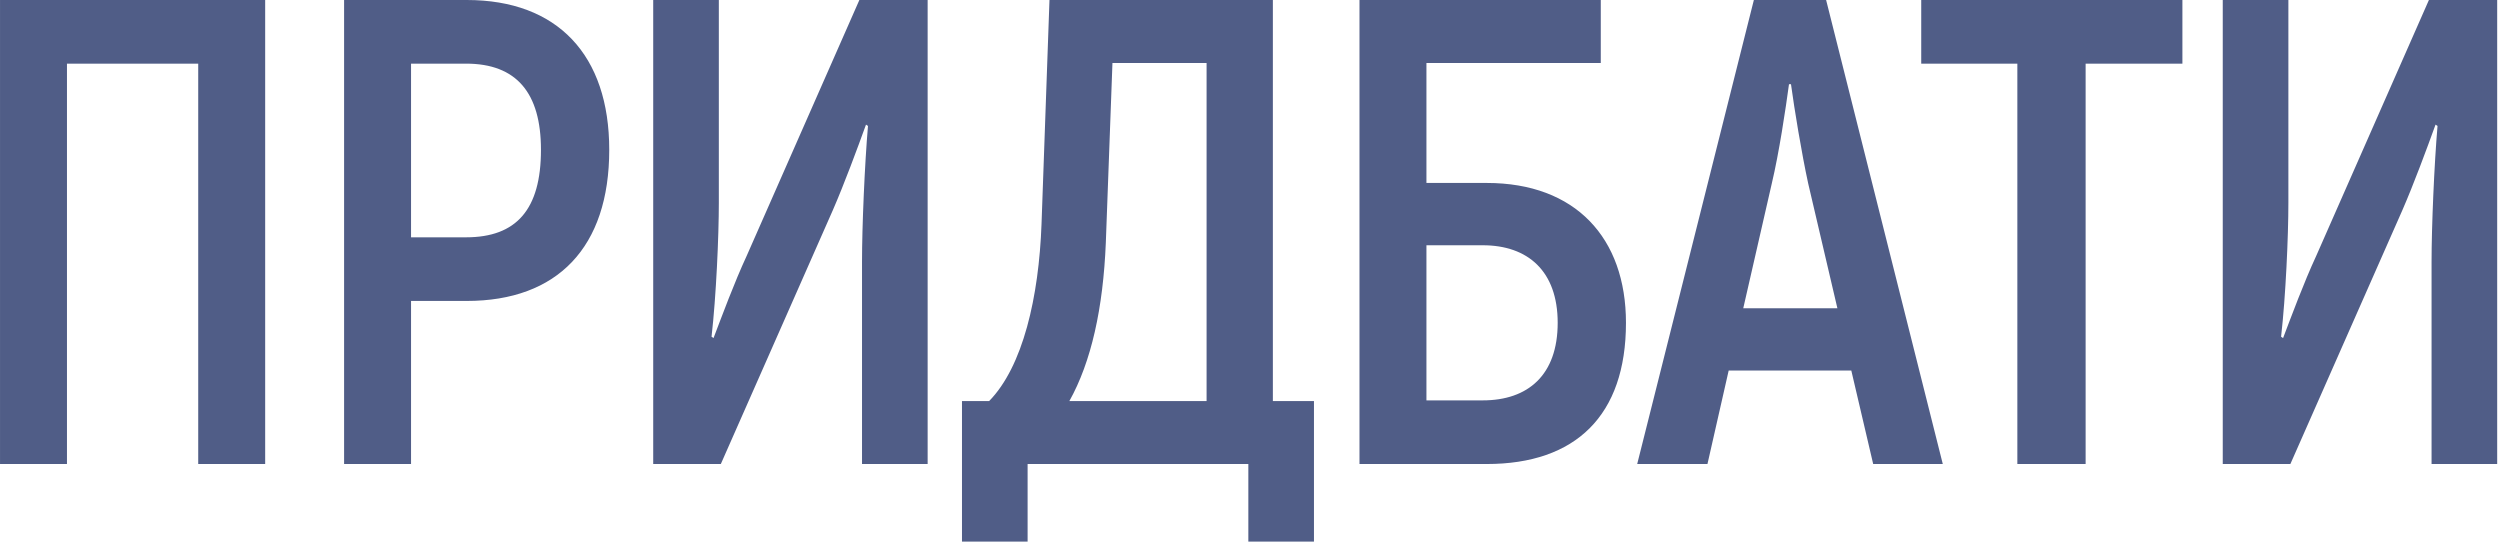 <?xml version="1.0" encoding="UTF-8"?> <svg xmlns="http://www.w3.org/2000/svg" width="264" height="58" viewBox="0 0 264 58" fill="none"><path d="M28.002 -3.33786e-06V49H20.932V6.72H7.072V49H0.002V-3.33786e-06H28.002ZM49.286 -3.33786e-06C58.876 -3.33786e-06 64.336 5.81 64.336 15.82C64.336 26.11 58.876 31.78 49.286 31.78H43.406V49H36.336V-3.33786e-06H49.286ZM49.216 25.06C54.536 25.06 57.126 22.12 57.126 15.82C57.126 9.8 54.536 6.72 49.216 6.72H43.406V25.06H49.216ZM68.979 49V-3.33786e-06H75.909V21.42C75.909 24.92 75.629 31.29 75.139 35.56L75.349 35.7C76.259 33.32 77.519 29.89 78.849 27.02L90.749 -3.33786e-06H97.959V49H91.029V27.65C91.029 23.94 91.309 17.36 91.659 13.3L91.449 13.16C90.539 15.68 89.139 19.46 87.949 22.19L76.119 49H68.979ZM134.415 42.35H138.755V57.19H131.825V49H108.515V57.19H101.585V42.35H104.455C108.025 38.71 109.705 31.36 109.985 23.66L110.825 -3.33786e-06H134.415V42.35ZM127.415 42.35V6.65H117.475L116.775 25.62C116.495 32.55 115.235 38.22 112.925 42.35H127.415ZM157.002 19.32C166.382 19.32 171.702 25.13 171.702 34.09C171.702 43.89 166.382 49 157.002 49H143.562V-3.33786e-06H169.042V6.65H150.632V19.32H157.002ZM156.582 42.28C161.342 42.28 164.492 39.62 164.492 34.09C164.492 28.63 161.342 25.9 156.582 25.9H150.632V42.28H156.582ZM197.808 49L195.498 39.13H182.548L180.308 49H172.888L185.208 -3.33786e-06H192.838L205.158 49H197.808ZM184.088 32.55H194.028L190.948 19.39C190.248 16.17 189.478 11.48 189.128 8.89H188.918C188.568 11.48 187.868 16.17 187.098 19.39L184.088 32.55ZM230.462 -3.33786e-06V6.72H220.242V49H213.032V6.72H202.882V-3.33786e-06H230.462ZM234.723 49V-3.33786e-06H241.653V21.42C241.653 24.92 241.373 31.29 240.883 35.56L241.093 35.7C242.003 33.32 243.263 29.89 244.593 27.02L256.493 -3.33786e-06H263.703V49H256.773V27.65C256.773 23.94 257.053 17.36 257.403 13.3L257.193 13.16C256.283 15.68 254.883 19.46 253.693 22.19L241.863 49H234.723Z" fill="#505D87"></path></svg> 